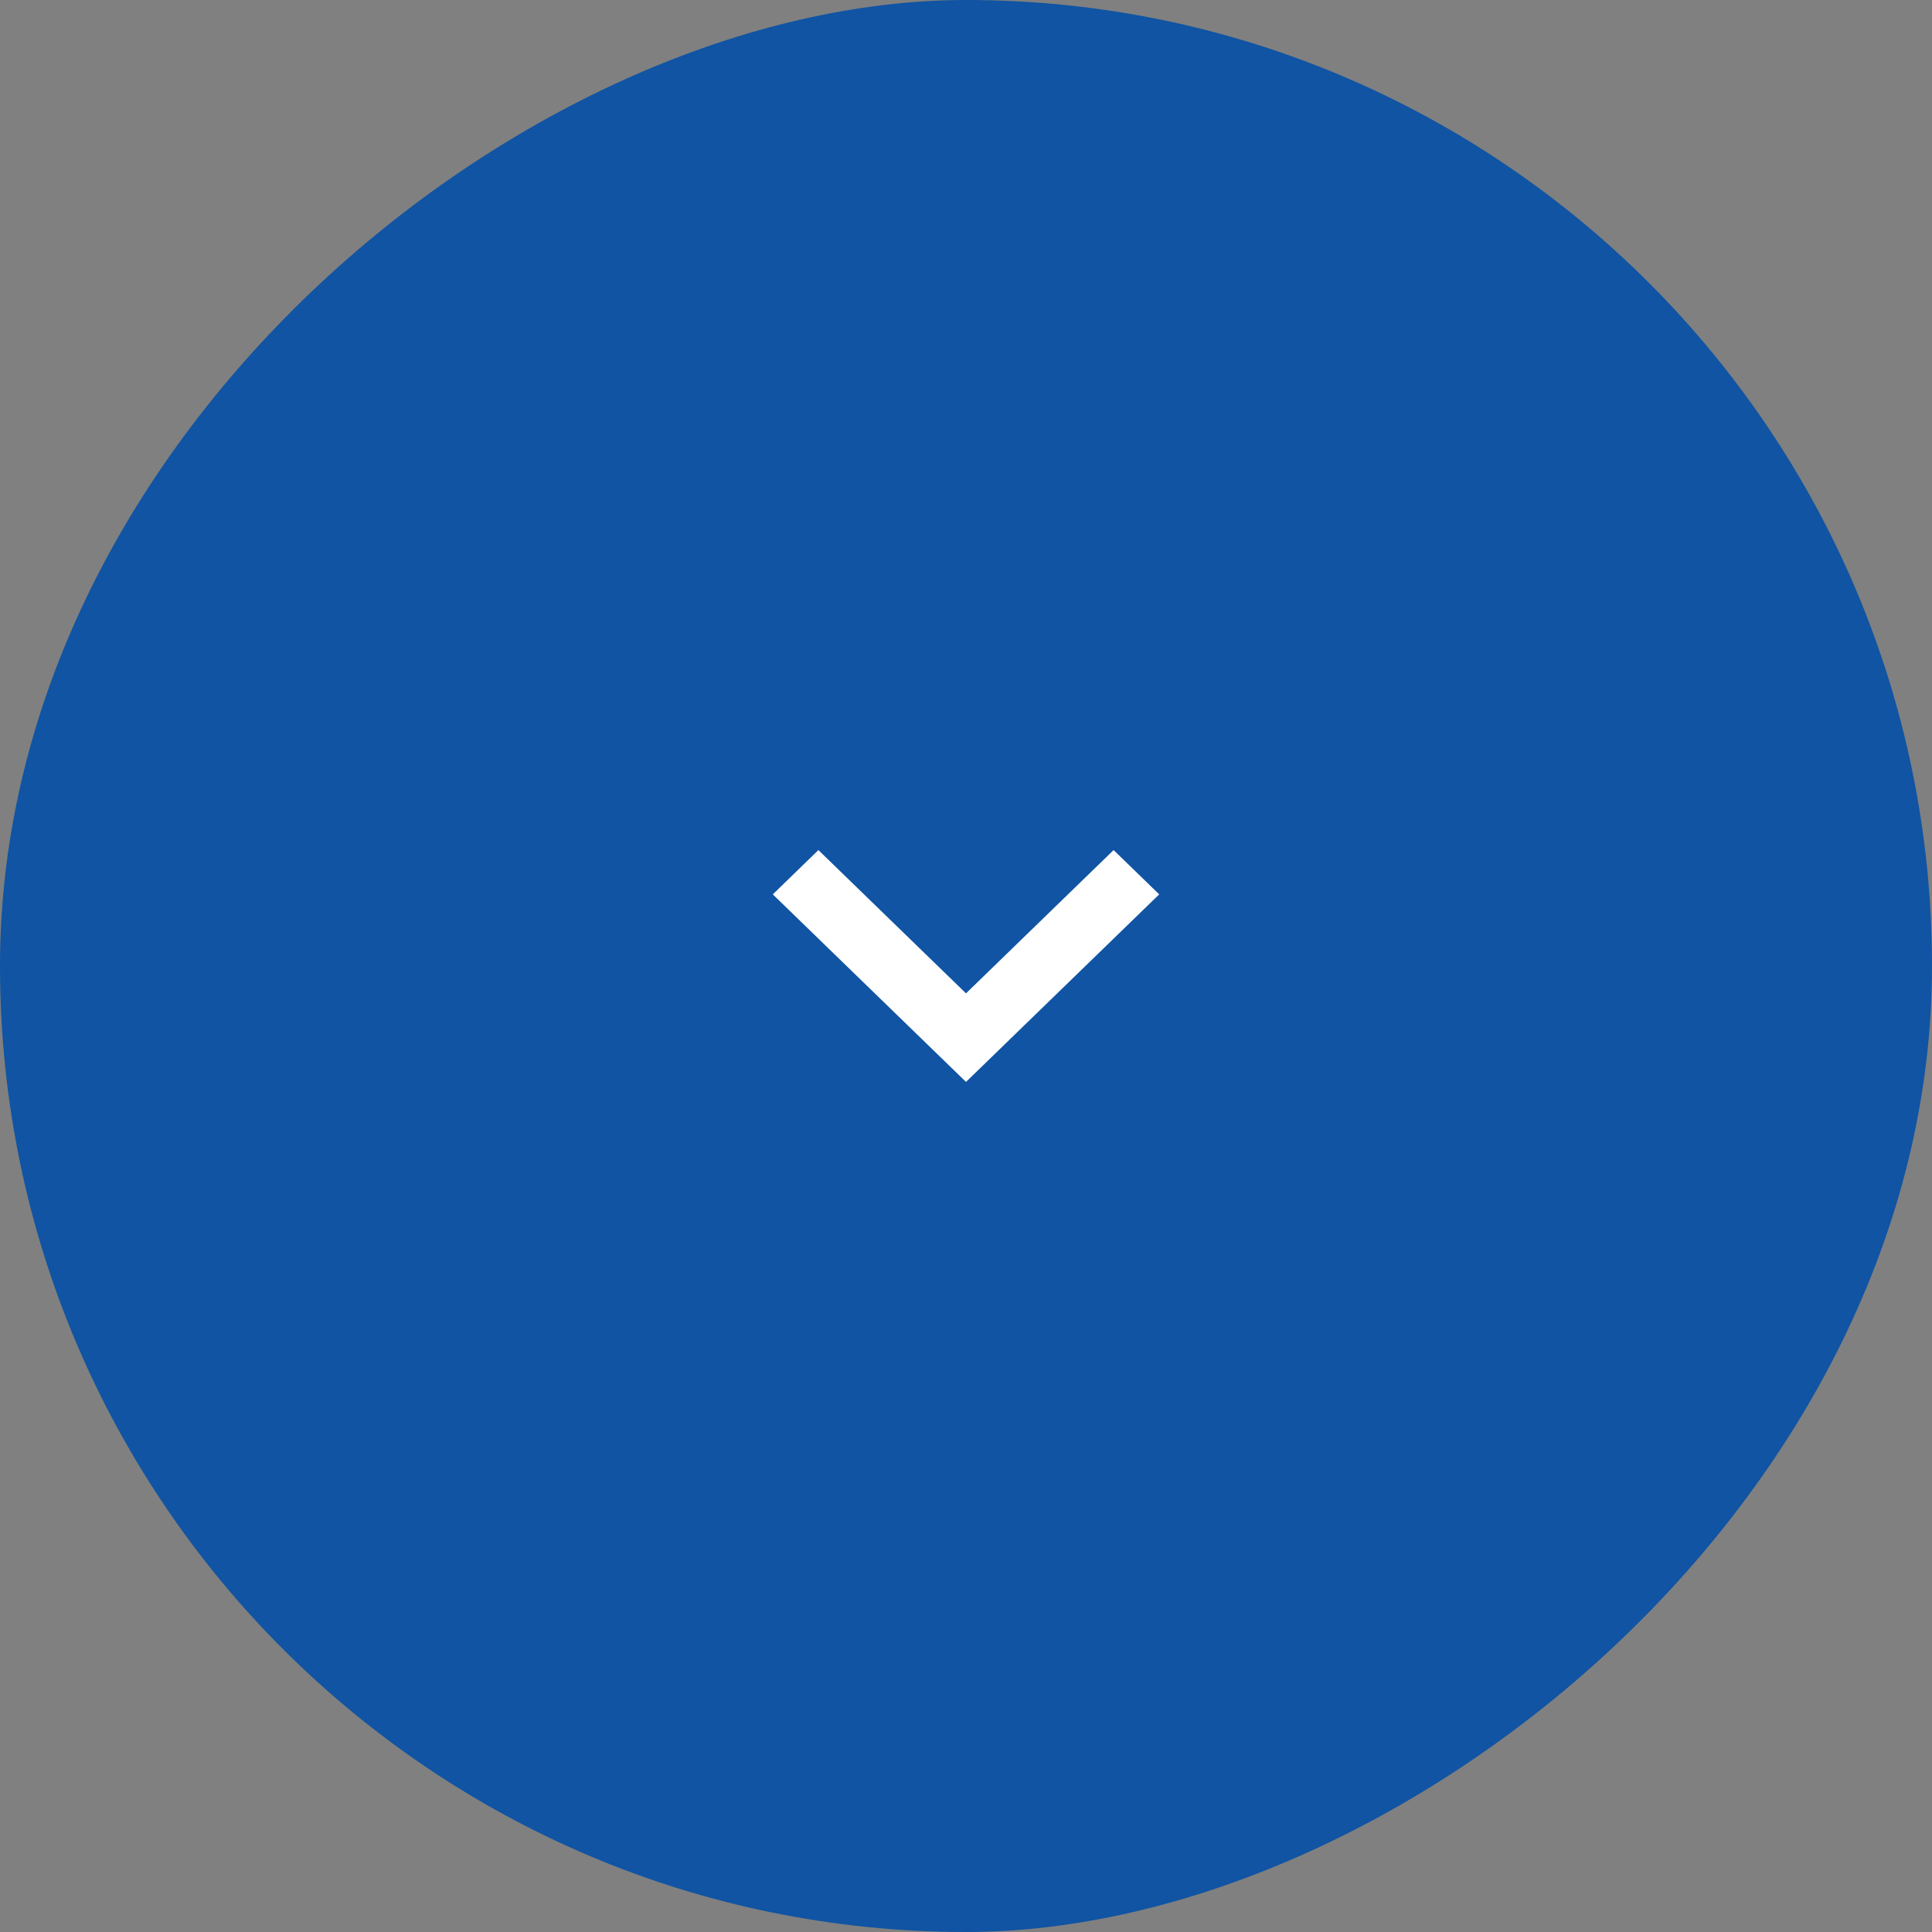 <svg xmlns="http://www.w3.org/2000/svg" xmlns:xlink="http://www.w3.org/1999/xlink" fill="none" version="1.1" width="50" height="50" viewBox="0 0 50 50"><rect x="0" y="0" width="50" height="50" fill="#808080" stroke="none"/><g transform="matrix(0,1,-1,0,50,-50)"><rect x="50" y="0" width="50" height="50" rx="25" fill="#1054A3" fill-opacity="1"/><g><path d="M73.146,20C73.146,20,72,21.18,72,21.18C72,21.18,75.708,25,75.708,25C75.708,25,72,28.82,72,28.82C72,28.82,73.146,30,73.146,30C73.146,30,78,25,78,25C78,25,73.146,20,73.146,20Z" fill="#FFFFFF" fill-opacity="1"/></g></g></svg>